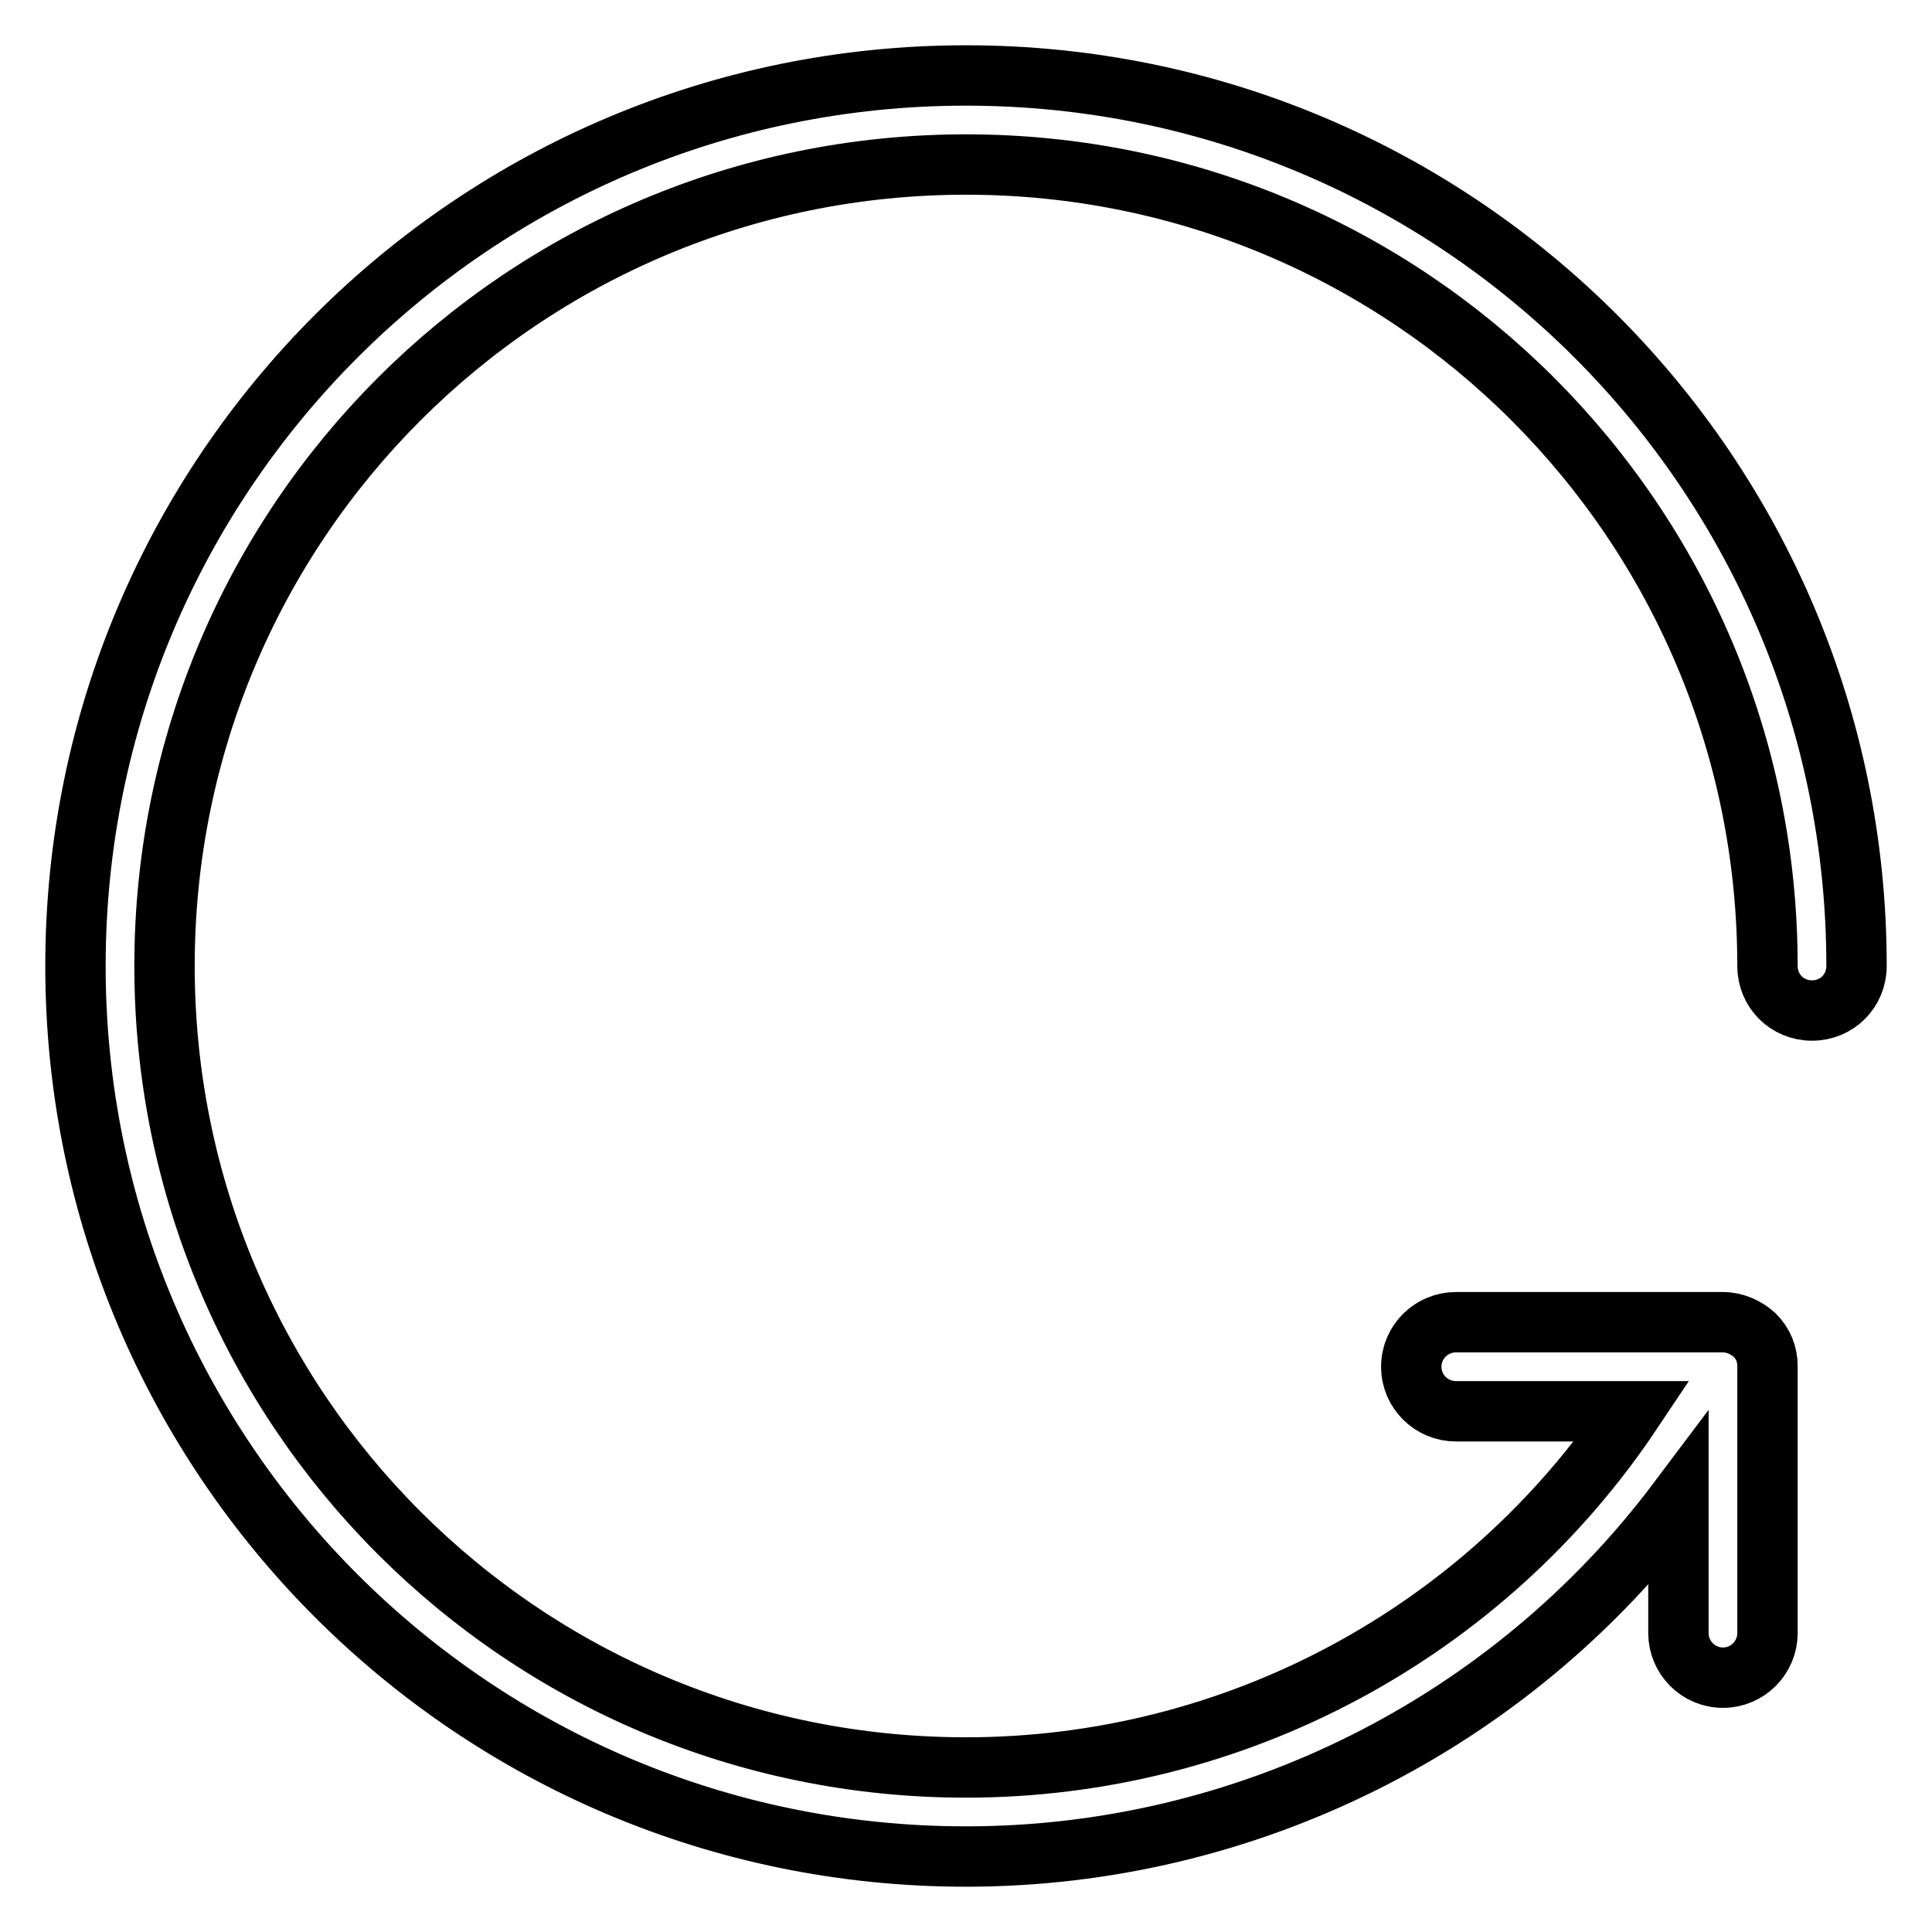 <?xml version="1.0" encoding="utf-8"?>
<!-- Svg Vector Icons : http://www.onlinewebfonts.com/icon -->
<!DOCTYPE svg PUBLIC "-//W3C//DTD SVG 1.1//EN" "http://www.w3.org/Graphics/SVG/1.1/DTD/svg11.dtd">
<svg version="1.1" xmlns="http://www.w3.org/2000/svg" xmlns:xlink="http://www.w3.org/1999/xlink" x="0px" y="0px" viewBox="0 0 256 256" enable-background="new 0 0 256 256" xml:space="preserve">
<g> <path stroke-width="8" fill-opacity="0" stroke="#000000"  d="M222.4,198.8C200.1,228.5,165.1,246,128,246c-65.2,0-118-52.8-118-118C10,62.8,62.8,10,128,10 c65.2,0,118,52.8,118,118c0,3.3-2.6,5.9-5.9,5.9c-3.3,0-5.9-2.6-5.9-5.9c0-58.7-47.5-106.2-106.2-106.2 C69.3,21.8,21.8,69.3,21.8,128c0,58.7,47.5,106.2,106.2,106.2c35.5,0,68.6-17.7,88.3-47.2h-23.4c-3.2,0-5.9-2.6-5.9-5.9 c0,0,0,0,0,0c0-3.3,2.7-5.9,5.9-5.9h35.4c1.6,0,3.1,0.7,4.2,1.7l0,0c1.1,1.1,1.7,2.5,1.7,4.1v35.4c0,3.2-2.6,5.9-5.9,5.9 c-3.3,0-5.9-2.7-5.9-5.9V198.8L222.4,198.8z"/></g>
</svg>